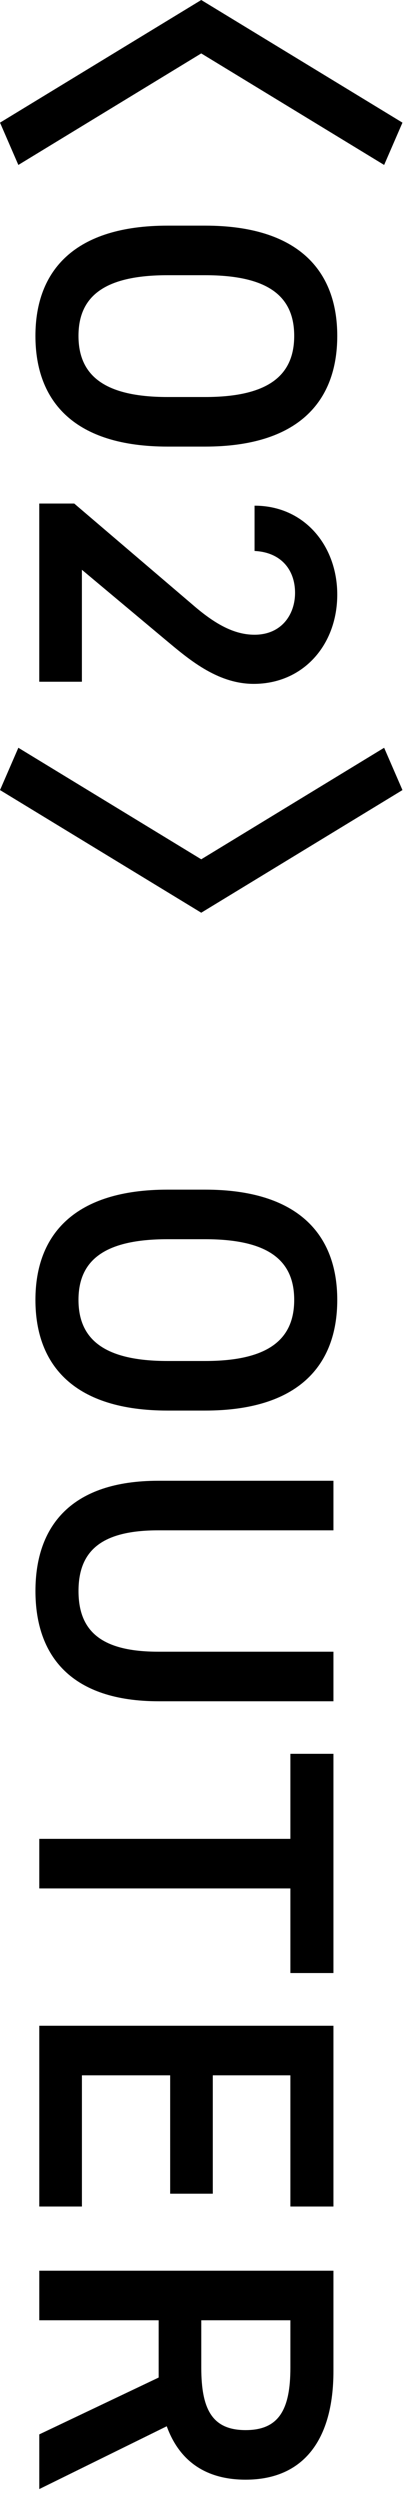 <svg width="19" height="117" viewBox="0 0 19 117" fill="none" xmlns="http://www.w3.org/2000/svg">
<path d="M1.843 116.491V113.931L7.443 111.271V108.591H1.843V106.271H15.643V110.971C15.643 114.151 14.263 116.051 11.523 116.051C9.623 116.051 8.403 115.151 7.823 113.551L1.843 116.491ZM9.443 108.591V110.811C9.443 112.771 9.963 113.731 11.523 113.731C13.083 113.731 13.623 112.771 13.623 110.811V108.591H9.443Z" fill="black"/>
<path d="M15.643 94.807V103.267H13.623V97.127H9.983V102.667H7.983V97.127H3.843V103.267H1.843V94.807H15.643Z" fill="black"/>
<path d="M15.643 82.08V92.34H13.623V88.38H1.843V86.06H13.623V82.08H15.643Z" fill="black"/>
<path d="M15.643 77.301V79.621H7.443C3.363 79.621 1.663 77.521 1.663 74.461C1.663 71.401 3.363 69.301 7.423 69.301H15.643V71.621H7.423C4.783 71.621 3.683 72.561 3.683 74.461C3.683 76.361 4.783 77.301 7.423 77.301H15.643Z" fill="black"/>
<path d="M7.862 66.016C3.522 66.016 1.662 63.936 1.662 60.836C1.662 57.756 3.522 55.676 7.862 55.676H9.622C13.962 55.676 15.822 57.756 15.822 60.836C15.822 63.936 13.962 66.016 9.622 66.016H7.862ZM9.622 57.996H7.862C4.882 57.996 3.682 58.996 3.682 60.836C3.682 62.676 4.882 63.696 7.862 63.696H9.622C12.602 63.696 13.802 62.676 13.802 60.836C13.802 58.996 12.602 57.996 9.622 57.996Z" fill="black"/>
<path d="M0.861 34.996L9.441 40.216L18.021 34.996L18.881 36.976L9.441 42.716L0.001 36.976L0.861 34.996Z" fill="black"/>
<path d="M3.842 31.906H1.842V23.566H3.482L9.042 28.306C10.082 29.206 10.982 29.706 11.942 29.706C13.202 29.706 13.842 28.766 13.842 27.746C13.842 26.666 13.182 25.846 11.942 25.786V23.666C14.282 23.666 15.822 25.546 15.822 27.826C15.822 30.186 14.222 32.006 11.902 32.006C10.162 32.006 8.802 30.806 7.742 29.926L3.842 26.666V31.906Z" fill="black"/>
<path d="M7.862 20.901C3.522 20.901 1.662 18.82 1.662 15.72C1.662 12.64 3.522 10.56 7.862 10.56H9.622C13.962 10.56 15.822 12.64 15.822 15.72C15.822 18.82 13.962 20.901 9.622 20.901H7.862ZM9.622 12.88H7.862C4.882 12.88 3.682 13.88 3.682 15.72C3.682 17.561 4.882 18.581 7.862 18.581H9.622C12.602 18.581 13.802 17.561 13.802 15.72C13.802 13.88 12.602 12.88 9.622 12.88Z" fill="black"/>
<path d="M0.861 7.72L0.001 5.74L9.441 0L18.881 5.74L18.021 7.72L9.441 2.5L0.861 7.72Z" fill="black"/>
</svg>
